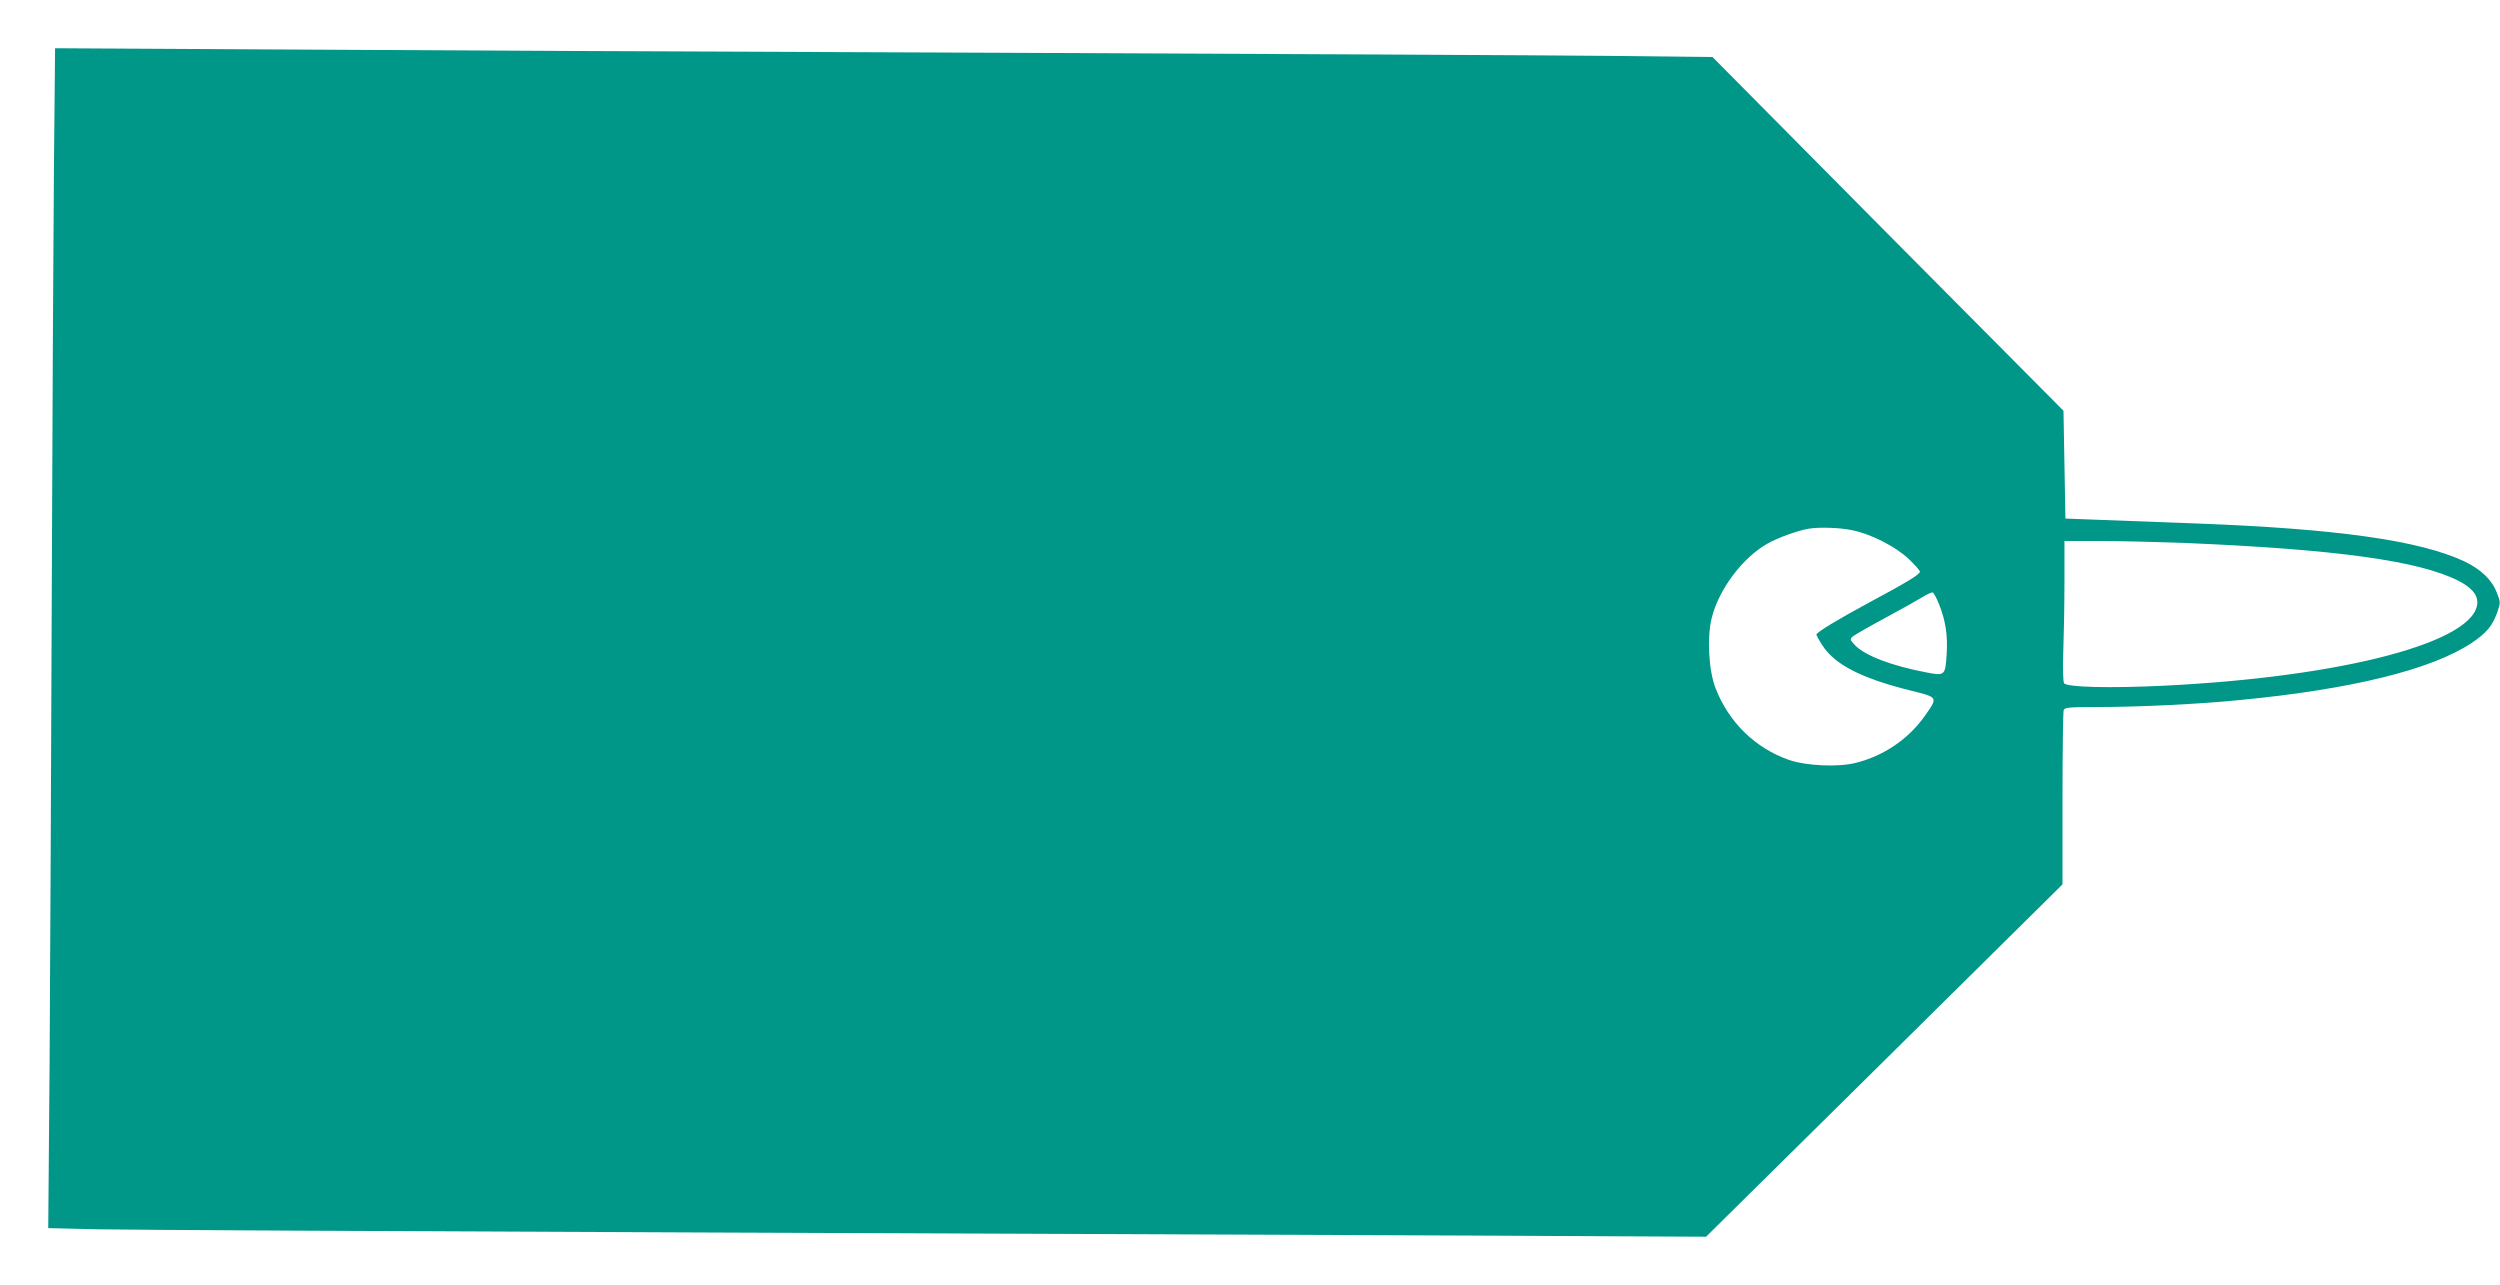 <?xml version="1.0" standalone="no"?>
<!DOCTYPE svg PUBLIC "-//W3C//DTD SVG 20010904//EN"
 "http://www.w3.org/TR/2001/REC-SVG-20010904/DTD/svg10.dtd">
<svg version="1.0" xmlns="http://www.w3.org/2000/svg"
 width="1280pt" height="658pt" viewBox="0 0 1280 658"
 preserveAspectRatio="xMidYMid meet">
<g transform="translate(0,658) scale(0.1,-0.1)"
fill="#009688" stroke="none">
<path d="M276 5699 c-3 -349 -8 -1325 -11 -2169 -3 -844 -8 -1918 -11 -2386
l-7 -852 254 -6 c140 -3 1500 -10 3024 -16 1524 -6 3319 -13 3990 -16 l1220
-6 913 902 912 902 0 438 c0 241 3 445 6 454 5 14 30 16 174 16 207 0 525 15
730 36 572 55 979 156 1183 291 78 52 108 88 133 158 17 49 17 53 -2 100 -25
66 -81 120 -167 161 -229 107 -651 167 -1377 194 -162 6 -378 14 -480 18
l-185 7 -5 276 -5 276 -899 905 -898 906 -542 6 c-297 3 -1713 10 -3146 16
-1433 5 -3098 13 -3701 17 l-1097 6 -6 -634z m9209 -1834 c96 -20 218 -82 288
-147 31 -30 57 -59 57 -65 0 -14 -68 -55 -260 -158 -158 -85 -270 -153 -270
-164 0 -4 13 -28 30 -54 62 -99 201 -170 450 -232 145 -36 144 -33 74 -132
-84 -118 -209 -203 -353 -239 -91 -23 -253 -15 -341 15 -174 61 -309 193 -377
369 -35 90 -44 264 -18 362 38 147 159 306 285 377 52 30 156 67 210 76 56 9
159 6 225 -8z m1704 -65 c776 -33 1196 -91 1399 -194 64 -33 96 -69 96 -109 0
-202 -682 -383 -1609 -428 -273 -13 -493 -8 -507 13 -5 7 -7 77 -4 162 3 82 6
243 6 358 l0 208 186 0 c102 0 297 -5 433 -10z m-1261 -314 c33 -82 45 -159
39 -254 -7 -111 -9 -113 -103 -95 -179 34 -315 86 -367 140 -26 28 -26 30 -10
45 10 8 83 50 163 93 80 43 165 91 190 106 25 16 50 27 55 26 6 -2 20 -29 33
-61z"/>
</g>
</svg>
